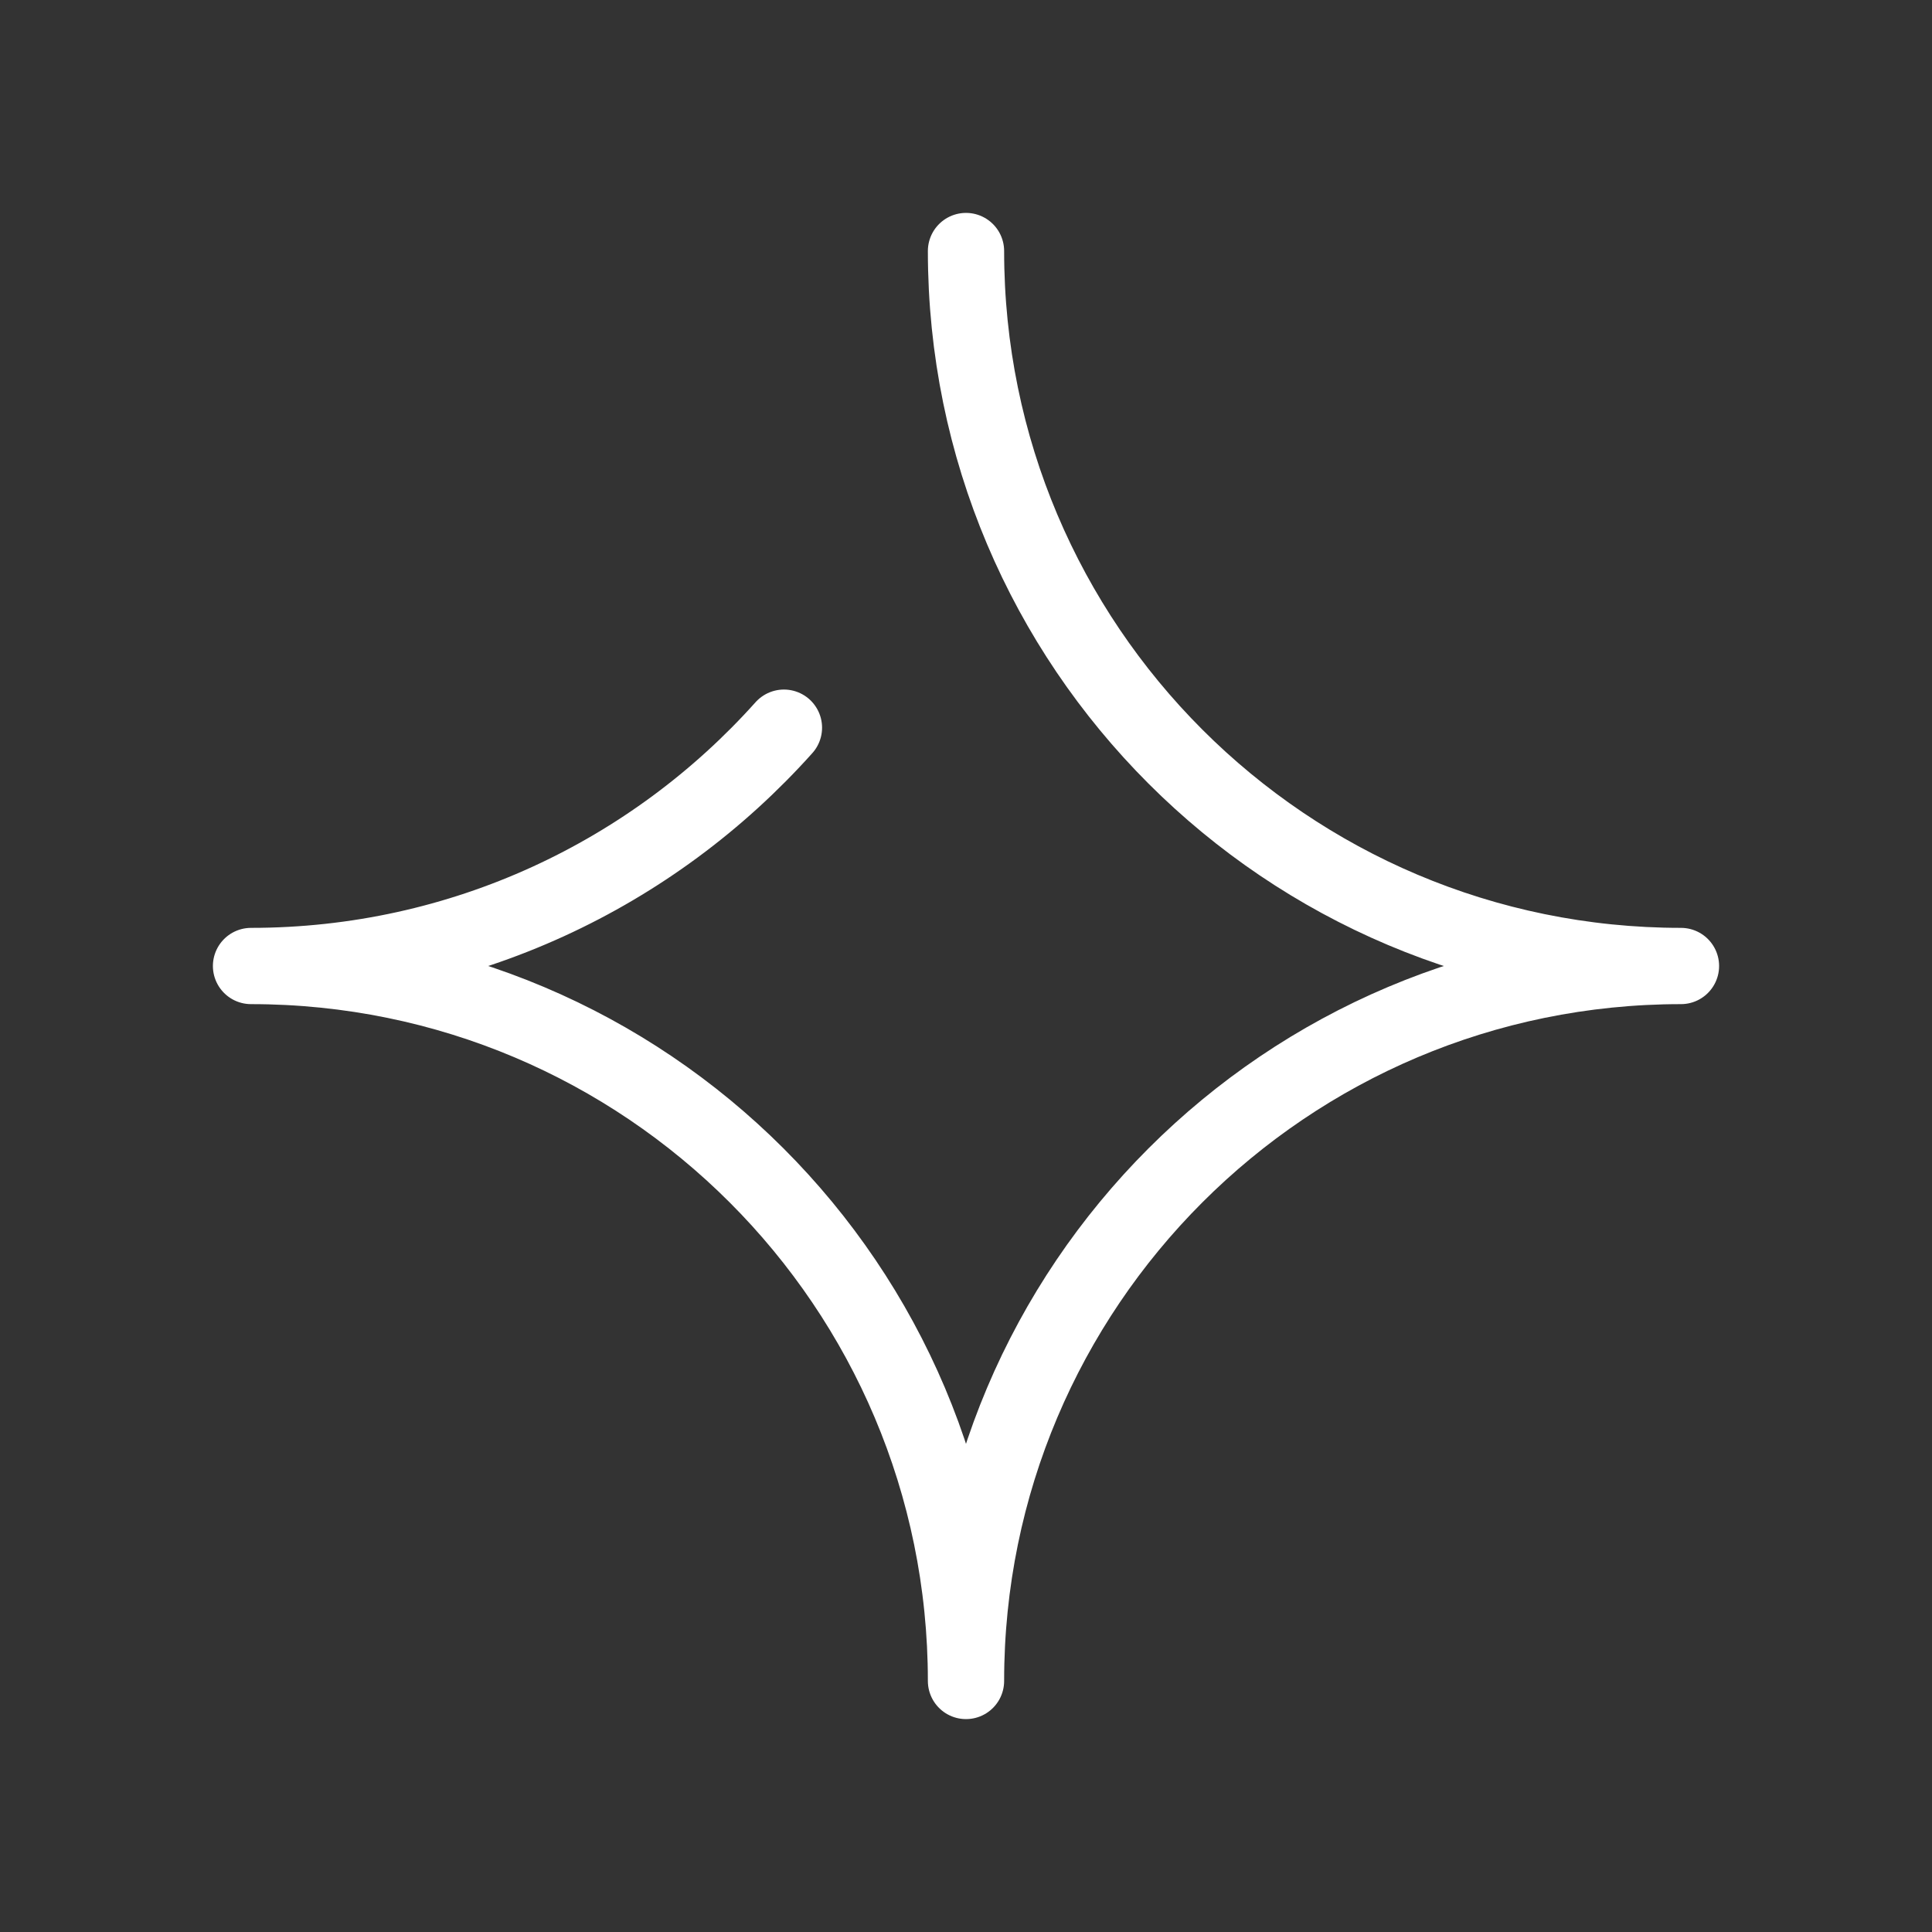 <svg width="76" height="76" viewBox="0 0 76 76" fill="none" xmlns="http://www.w3.org/2000/svg">
<rect x="0" y="0" width="76" height="76" fill="#333333" stroke="none"/>
<path d="M38 9.875C38 25.408 50.592 38 66.125 38C50.592 38 38 50.592 38 66.125C38 50.592 25.408 38 9.875 38C18.205 38 25.689 34.379 30.838 28.625" stroke="white" stroke-width="3" stroke-linecap="round" stroke-linejoin="round"/>
</svg>

